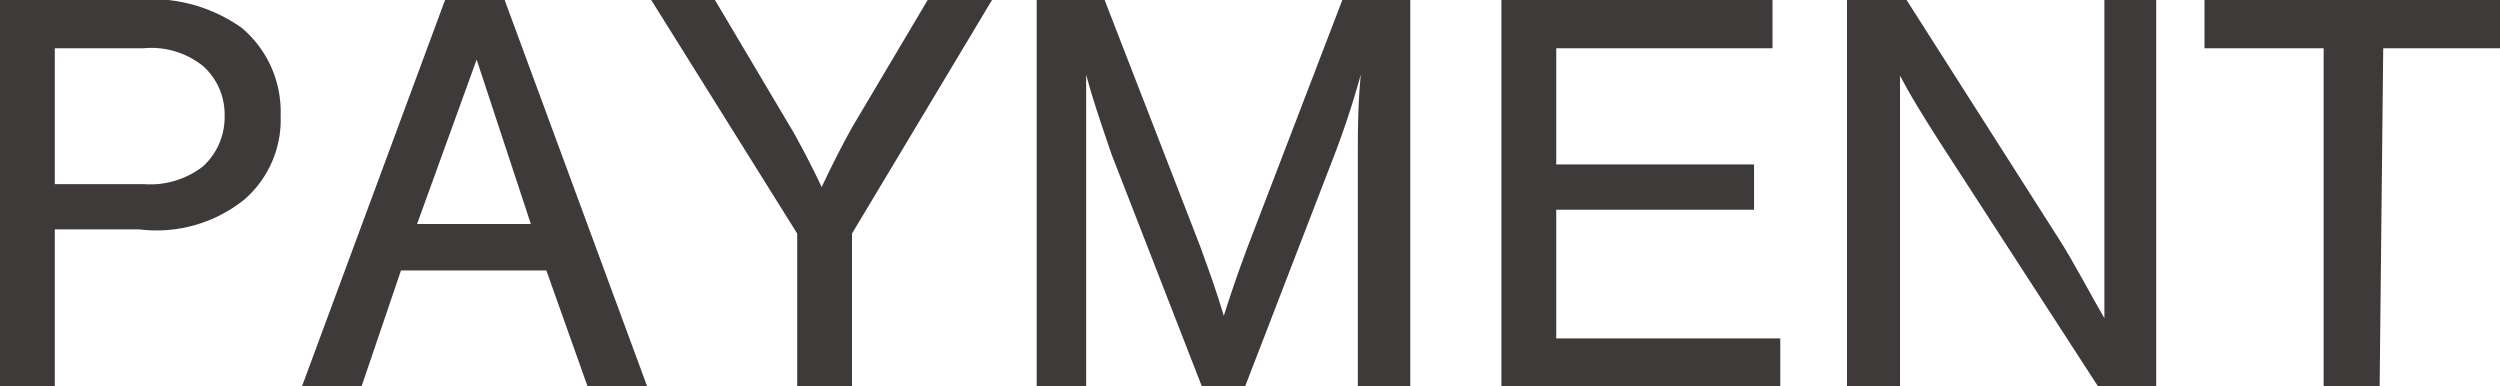 <svg xmlns="http://www.w3.org/2000/svg" viewBox="0 0 41.96 6.48"><defs><style>.cls-1{fill:#3e3a39;}</style></defs><g id="レイヤー_2" data-name="レイヤー 2"><g id="ムービー"><path class="cls-1" d="M.92,6.48H0V0H2.27A2.61,2.61,0,0,1,4.06.47a1.84,1.84,0,0,1,.65,1.47A1.77,1.77,0,0,1,4.1,3.35a2.35,2.35,0,0,1-1.76.5H.92ZM2.41,3.09a1.44,1.44,0,0,0,1-.3,1.12,1.12,0,0,0,.36-.85,1.09,1.09,0,0,0-.36-.83,1.39,1.39,0,0,0-1-.3H.92V3.09Z"/><path class="cls-1" d="M6.73,4.54,6.07,6.48h-1L7.47,0h1l2.39,6.48h-1L9.17,4.54ZM8,1,7,3.76H8.91Z"/><path class="cls-1" d="M14.3,6.48h-.92V3.92L10.93,0H12l1.27,2.14c.1.16.39.71.52,1q.28-.59.51-1L15.57,0h1.08L14.3,3.92Z"/><path class="cls-1" d="M20.17,6.48,18.66,2.6c-.17-.5-.32-.93-.43-1.35,0,.49,0,1,0,1.42V6.48H17.4V0h1.14l1.61,4.15c.2.56.23.63.39,1.15.19-.59.27-.8.39-1.13L22.53,0h1.14V6.48h-.88V2.67c0-.44,0-.91.05-1.42a14.74,14.74,0,0,1-.47,1.42L20.9,6.48Z"/><path class="cls-1" d="M29.75.81H26.12V2.76h3.32v.76H26.12V5.68h3.76v.8H25.2V0h4.55Z"/><path class="cls-1" d="M35.21,6.48,32.56,2.39c-.32-.5-.52-.83-.67-1.12,0,.29,0,.91,0,1.23v4H31V0H32l2.55,4c.24.37.57,1,.77,1.34,0-.36,0-.76,0-1.22V0h.87V6.48Z"/><path class="cls-1" d="M39.94,6.48H39V.81H37V0h5V.81h-2Z"/></g></g></svg>